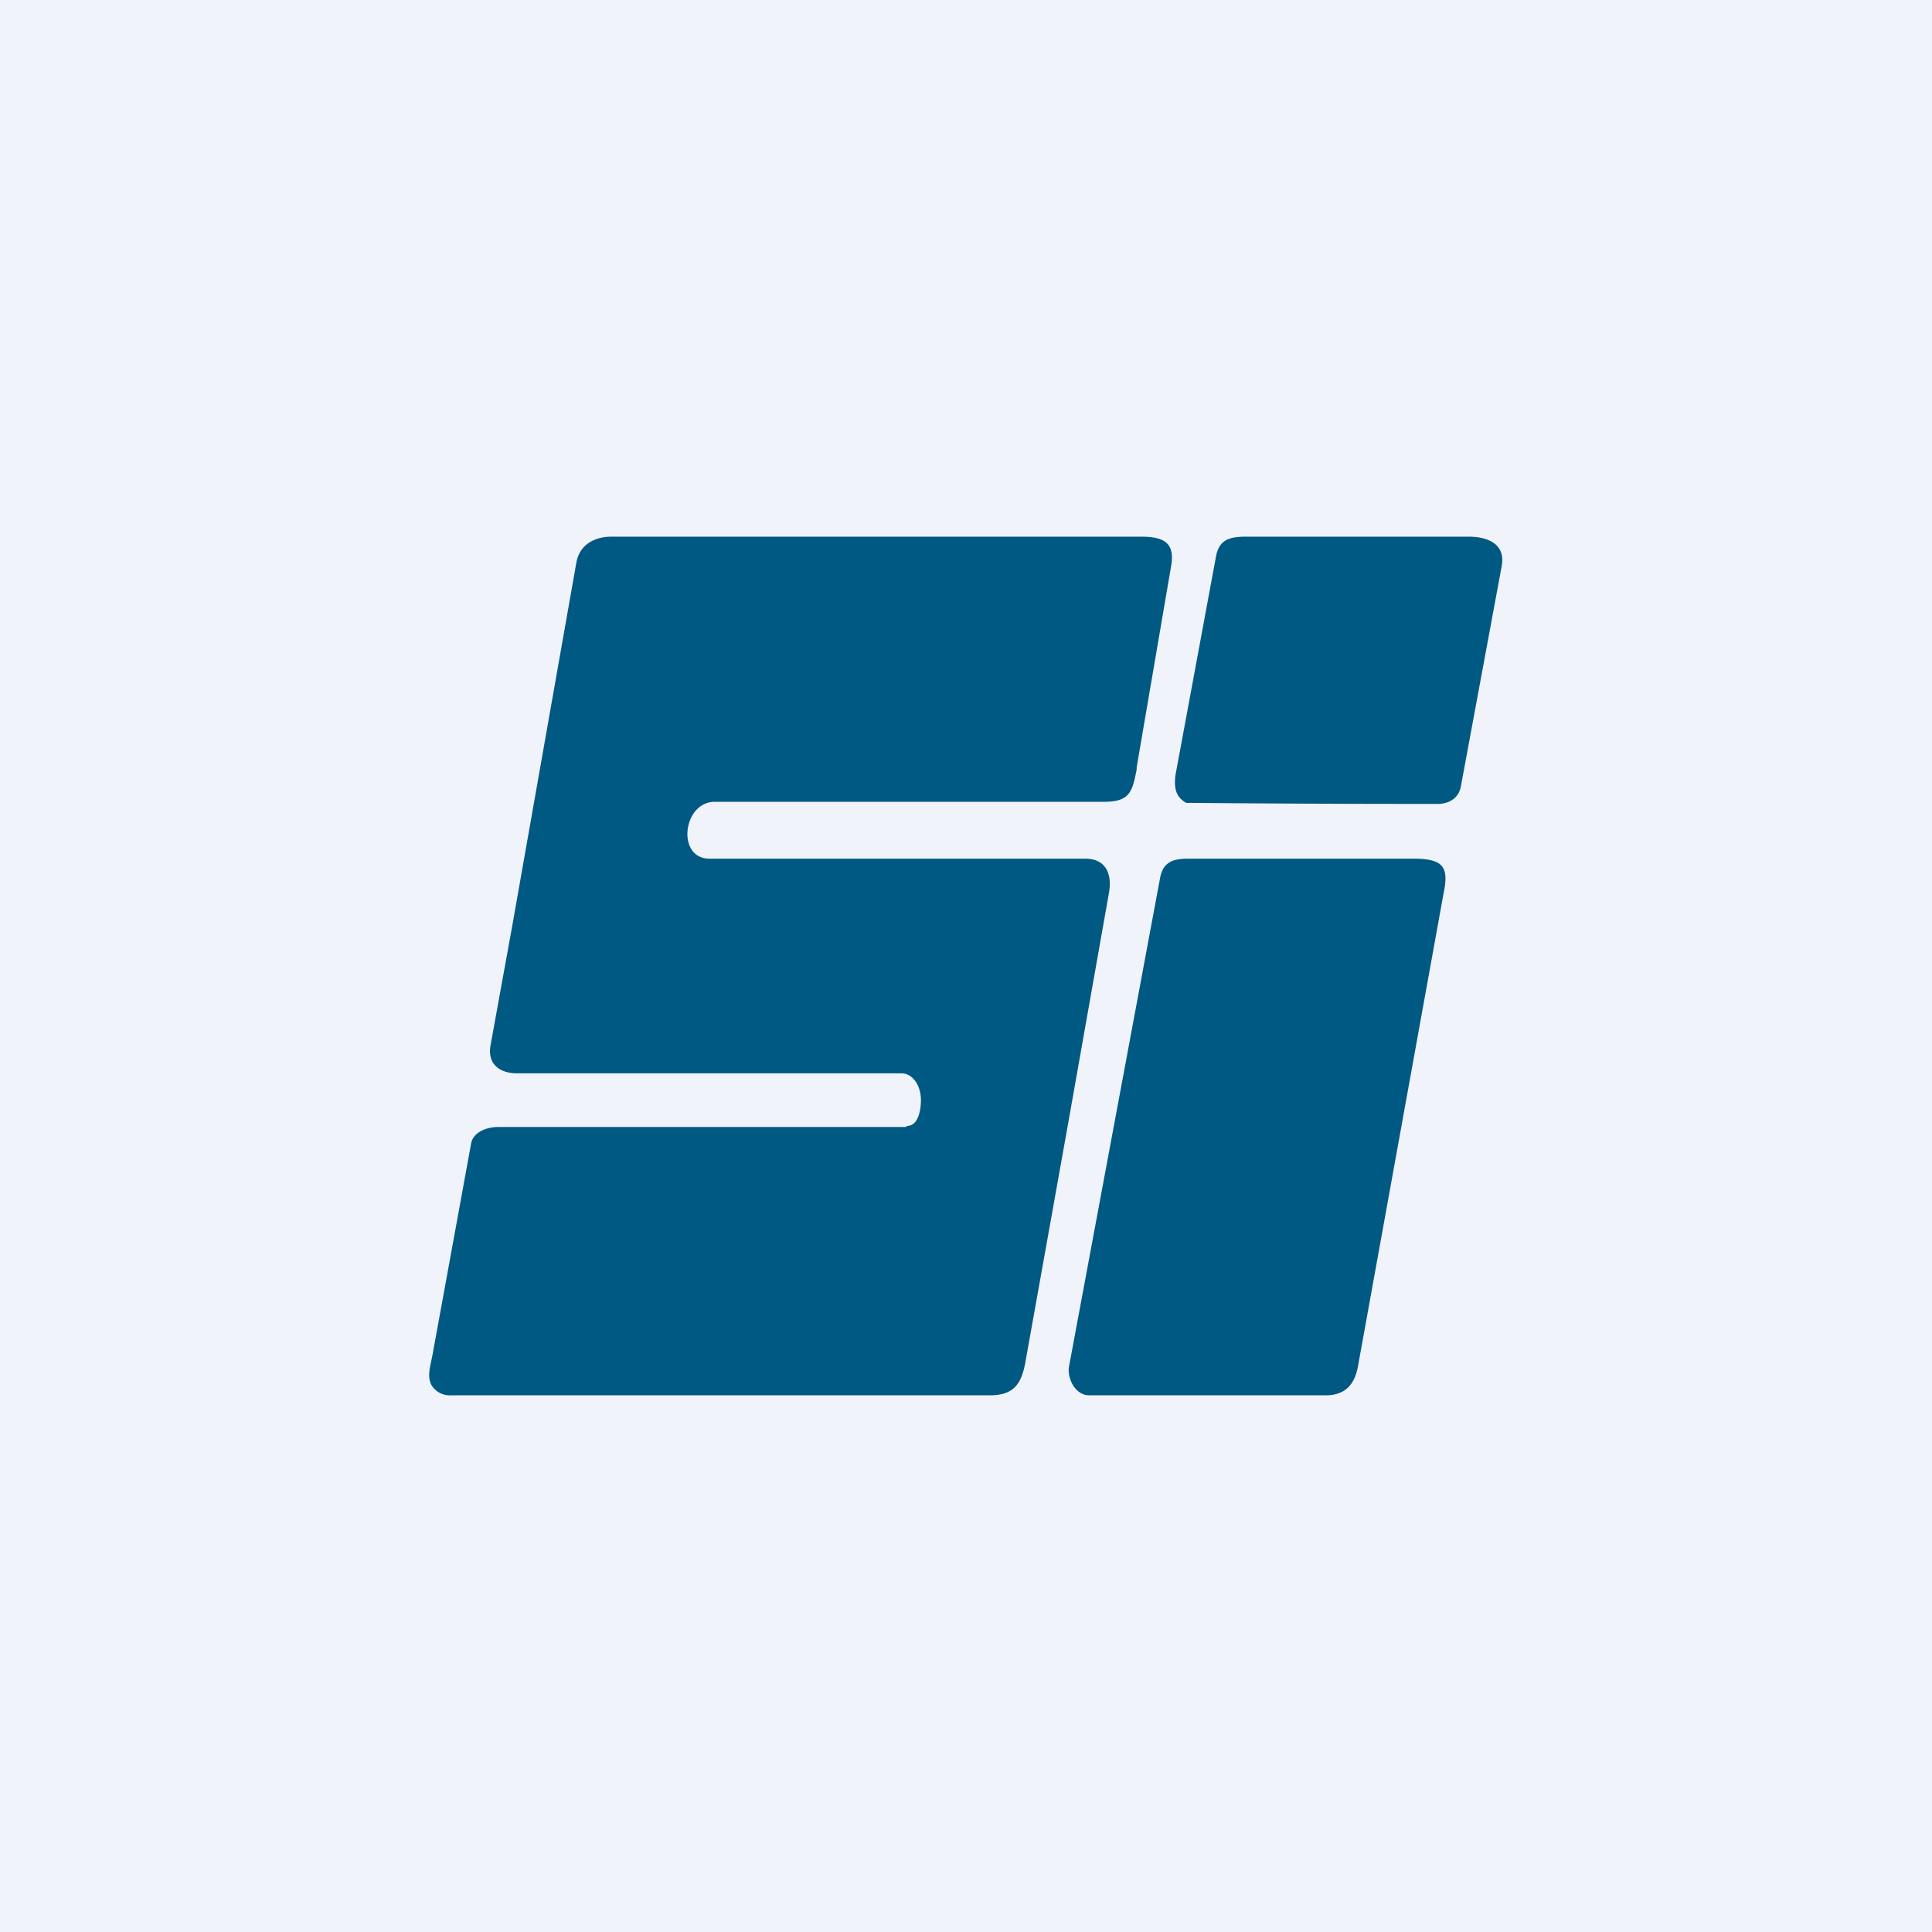 <!-- by TradingView --><svg width="18" height="18" viewBox="0 0 18 18" xmlns="http://www.w3.org/2000/svg"><path fill="#F0F3FA" d="M0 0h18v18H0z"/><path d="M11.05 7.48c-.1-.06-.11-.14-.1-.25l.38-2.05c.03-.15.12-.18.28-.18h2.07c.2 0 .35.08.31.28l-.38 2.05c-.02.1-.1.16-.22.16a263.05 263.05 0 0 1-2.34-.01Zm-2.6 3.01c.11 0 .13-.16.13-.24 0-.14-.08-.25-.18-.25H4.82c-.17 0-.28-.09-.25-.26l.2-1.1.6-3.4c.03-.16.16-.24.33-.24h4.93c.22 0 .32.06.28.28l-.32 1.87v.02c-.04.2-.06.3-.3.3H6.66c-.3 0-.36.53-.05.53h3.5c.22 0 .25.18.22.33l-.37 2.09-.41 2.29c-.04.2-.12.29-.33.29H4.2a.2.2 0 0 1-.17-.08c-.05-.07-.03-.16-.01-.25l.01-.05.36-1.97c.02-.1.14-.15.25-.15h3.8Zm1.51 2.24c-.02.1.05.27.19.27h2.2c.19 0 .27-.11.3-.26l.8-4.42c.05-.24 0-.32-.28-.32h-2.1c-.14 0-.23.03-.26.17l-.85 4.56Z" fill="#005983"/></svg>